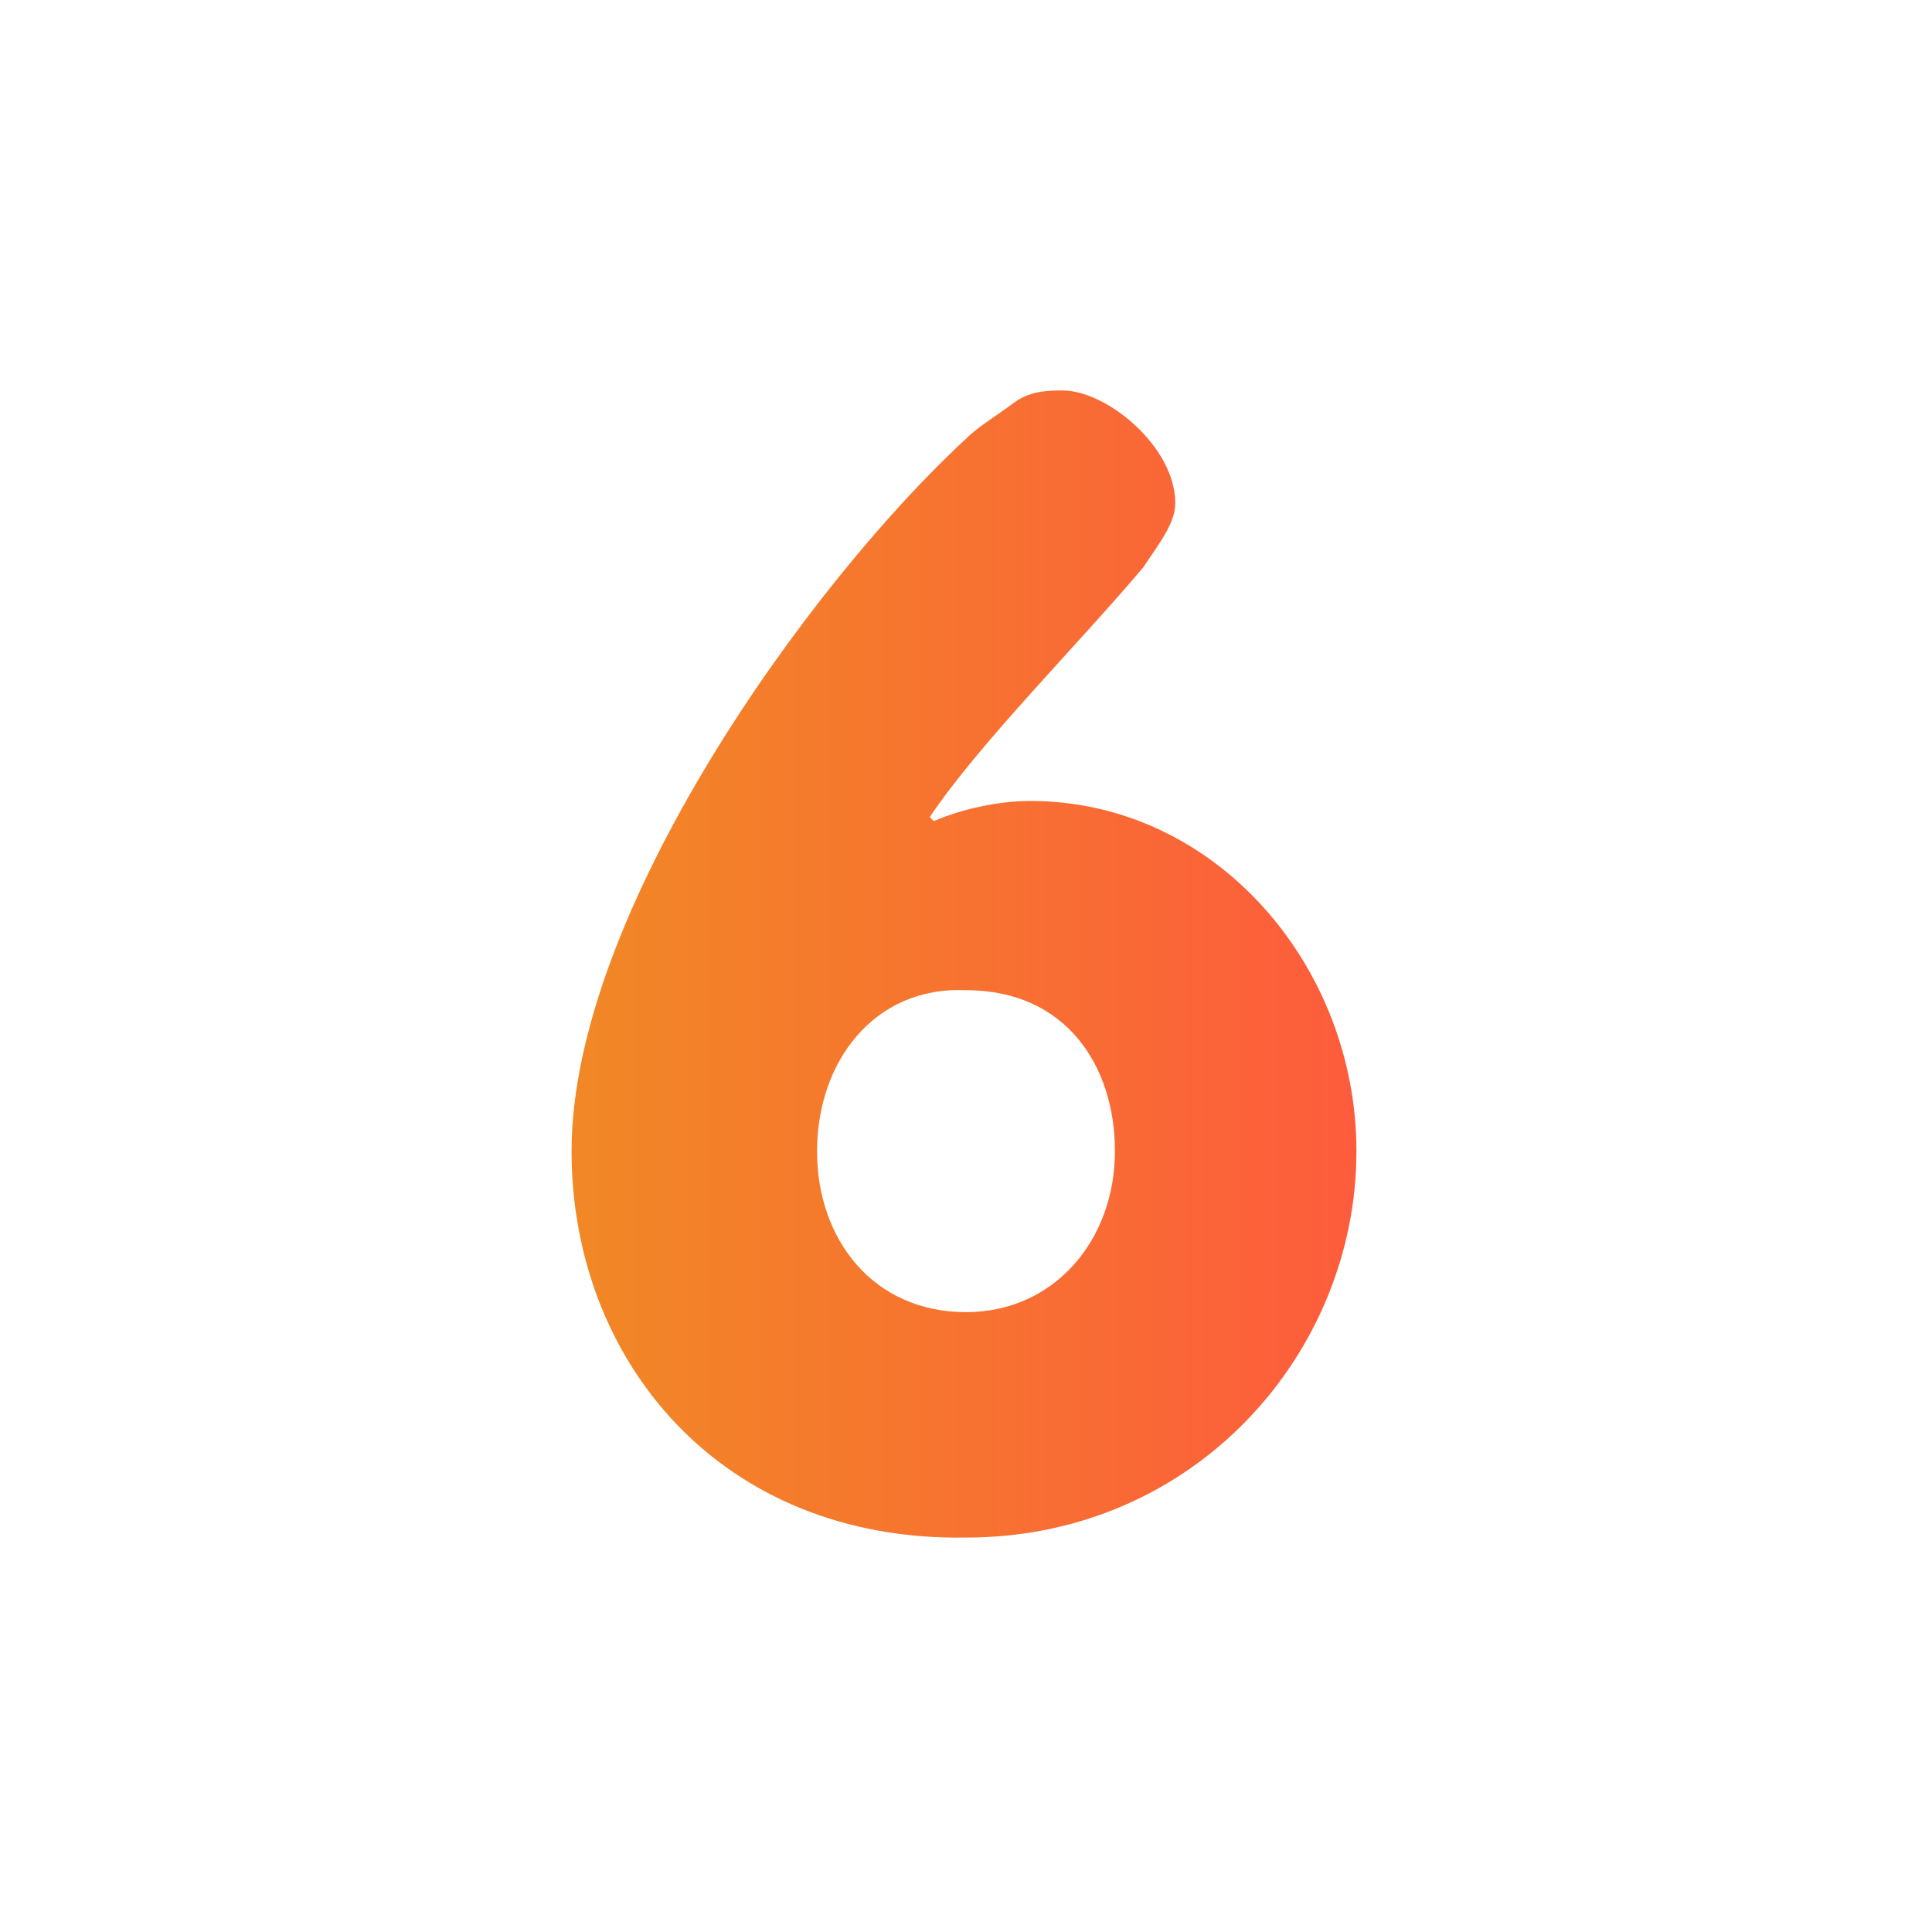 <?xml version="1.0" encoding="UTF-8"?>
<svg xmlns="http://www.w3.org/2000/svg" width="31" height="31" viewBox="0 0 31 31" fill="none">
  <path d="M13.11 18.471C13.11 19.892 14.015 21.054 15.5 21.054C16.921 21.054 17.89 19.892 17.89 18.471C17.89 17.115 17.115 15.888 15.5 15.888C14.015 15.823 13.11 17.05 13.11 18.471ZM9.171 18.471C9.171 14.661 12.981 9.365 15.5 7.04C15.694 6.846 16.017 6.652 16.275 6.458C16.533 6.265 16.856 6.265 17.05 6.265C17.76 6.265 18.858 7.169 18.858 8.073C18.858 8.396 18.6 8.719 18.342 9.106C17.308 10.333 15.694 11.948 14.919 13.111L14.983 13.175C15.435 12.981 16.017 12.852 16.533 12.852C19.504 12.852 21.765 15.5 21.765 18.471C21.765 21.7 19.181 24.671 15.5 24.671C11.56 24.735 9.171 21.829 9.171 18.471Z" fill="url(#paint0_linear_382_4311)"></path>
  <defs>
    <linearGradient id="paint0_linear_382_4311" x1="9.171" y1="17.356" x2="21.765" y2="17.354" gradientUnits="userSpaceOnUse">
      <stop stop-color="#F18825"></stop>
      <stop offset="1" stop-color="#FD5C3C"></stop>
    </linearGradient>
  </defs>
</svg>
